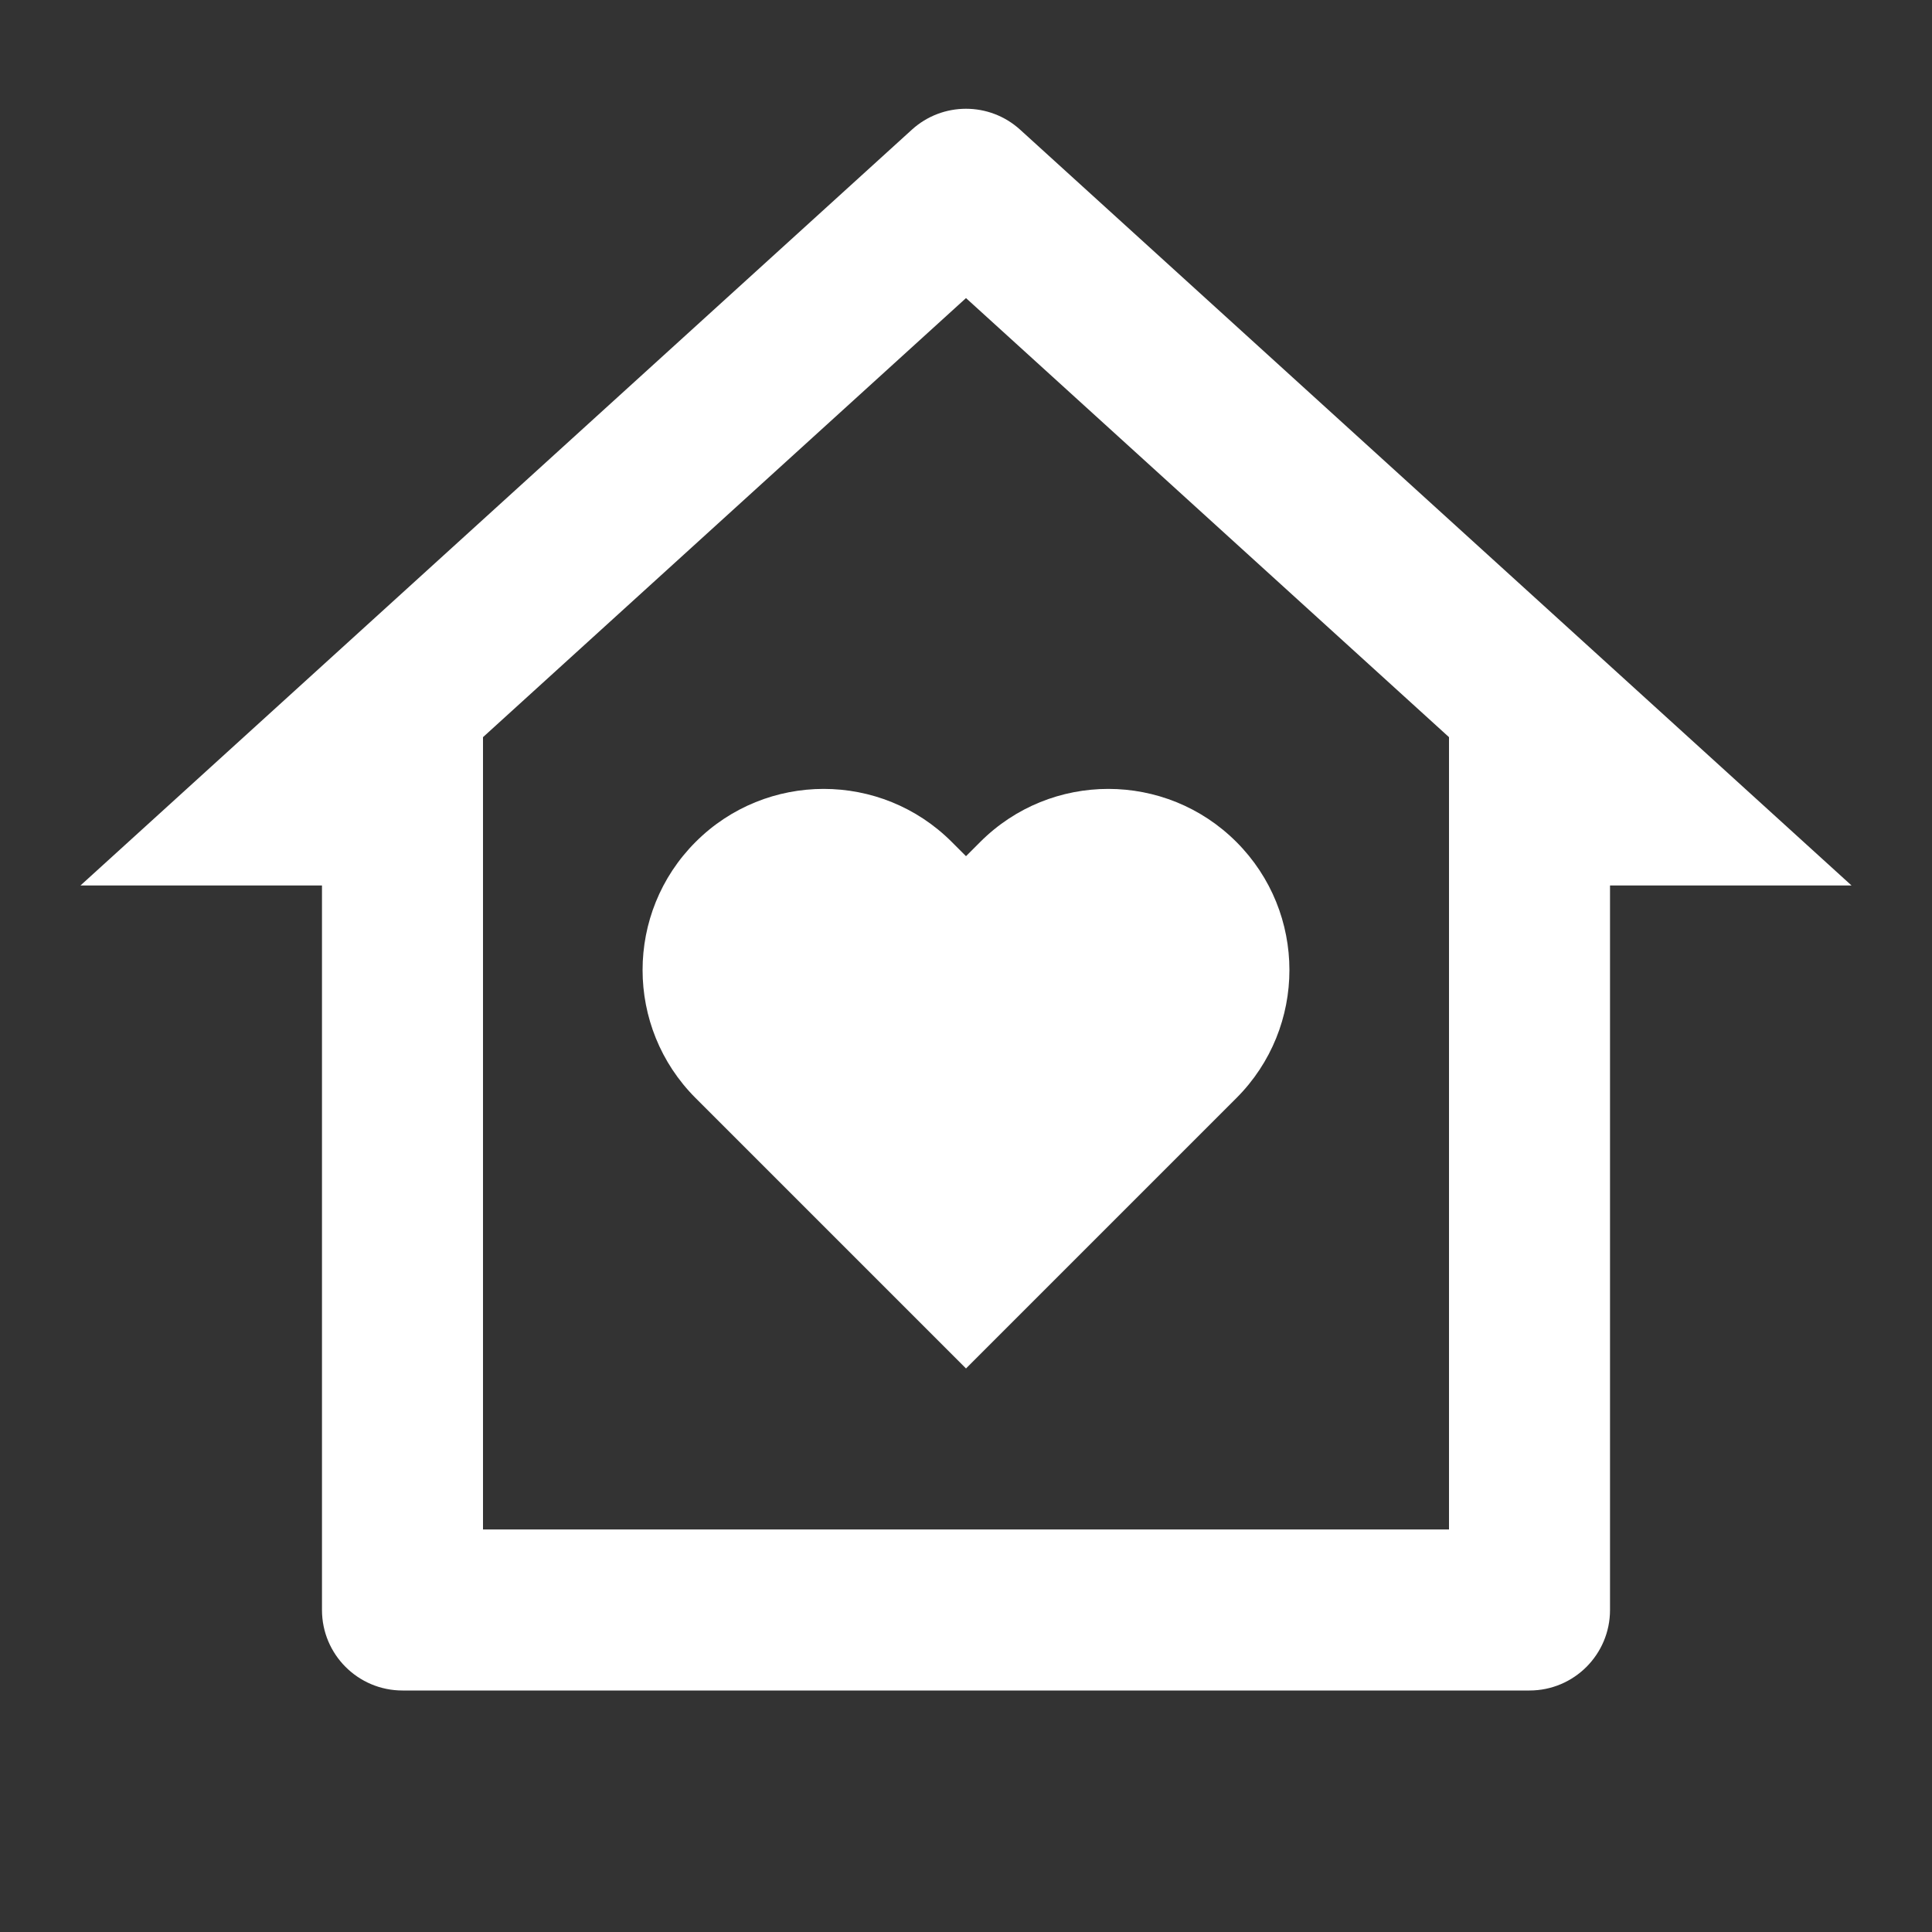 <svg width="38" height="38" viewBox="0 0 38 38" fill="none" xmlns="http://www.w3.org/2000/svg">
<rect x="0" y="0" width="38" height="38" fill="#333333" stroke="none"/>
<path d="M31.667 31.666C31.667 32.541 30.958 33.25 30.083 33.25H7.917C7.042 33.25 6.333 32.541 6.333 31.666V17.416H1.583L17.935 2.551C18.539 2.002 19.461 2.002 20.065 2.551L36.417 17.416H31.667V31.666ZM28.5 30.083V14.499L19 5.863L9.5 14.499V30.083H28.5ZM19 26.916L13.682 21.598C12.291 20.207 12.291 17.951 13.682 16.56C15.073 15.169 17.329 15.169 18.72 16.56L19 16.84L19.28 16.56C20.671 15.169 22.927 15.169 24.318 16.56C25.709 17.951 25.709 20.207 24.318 21.598L19 26.916Z" fill="white"/>
</svg>
